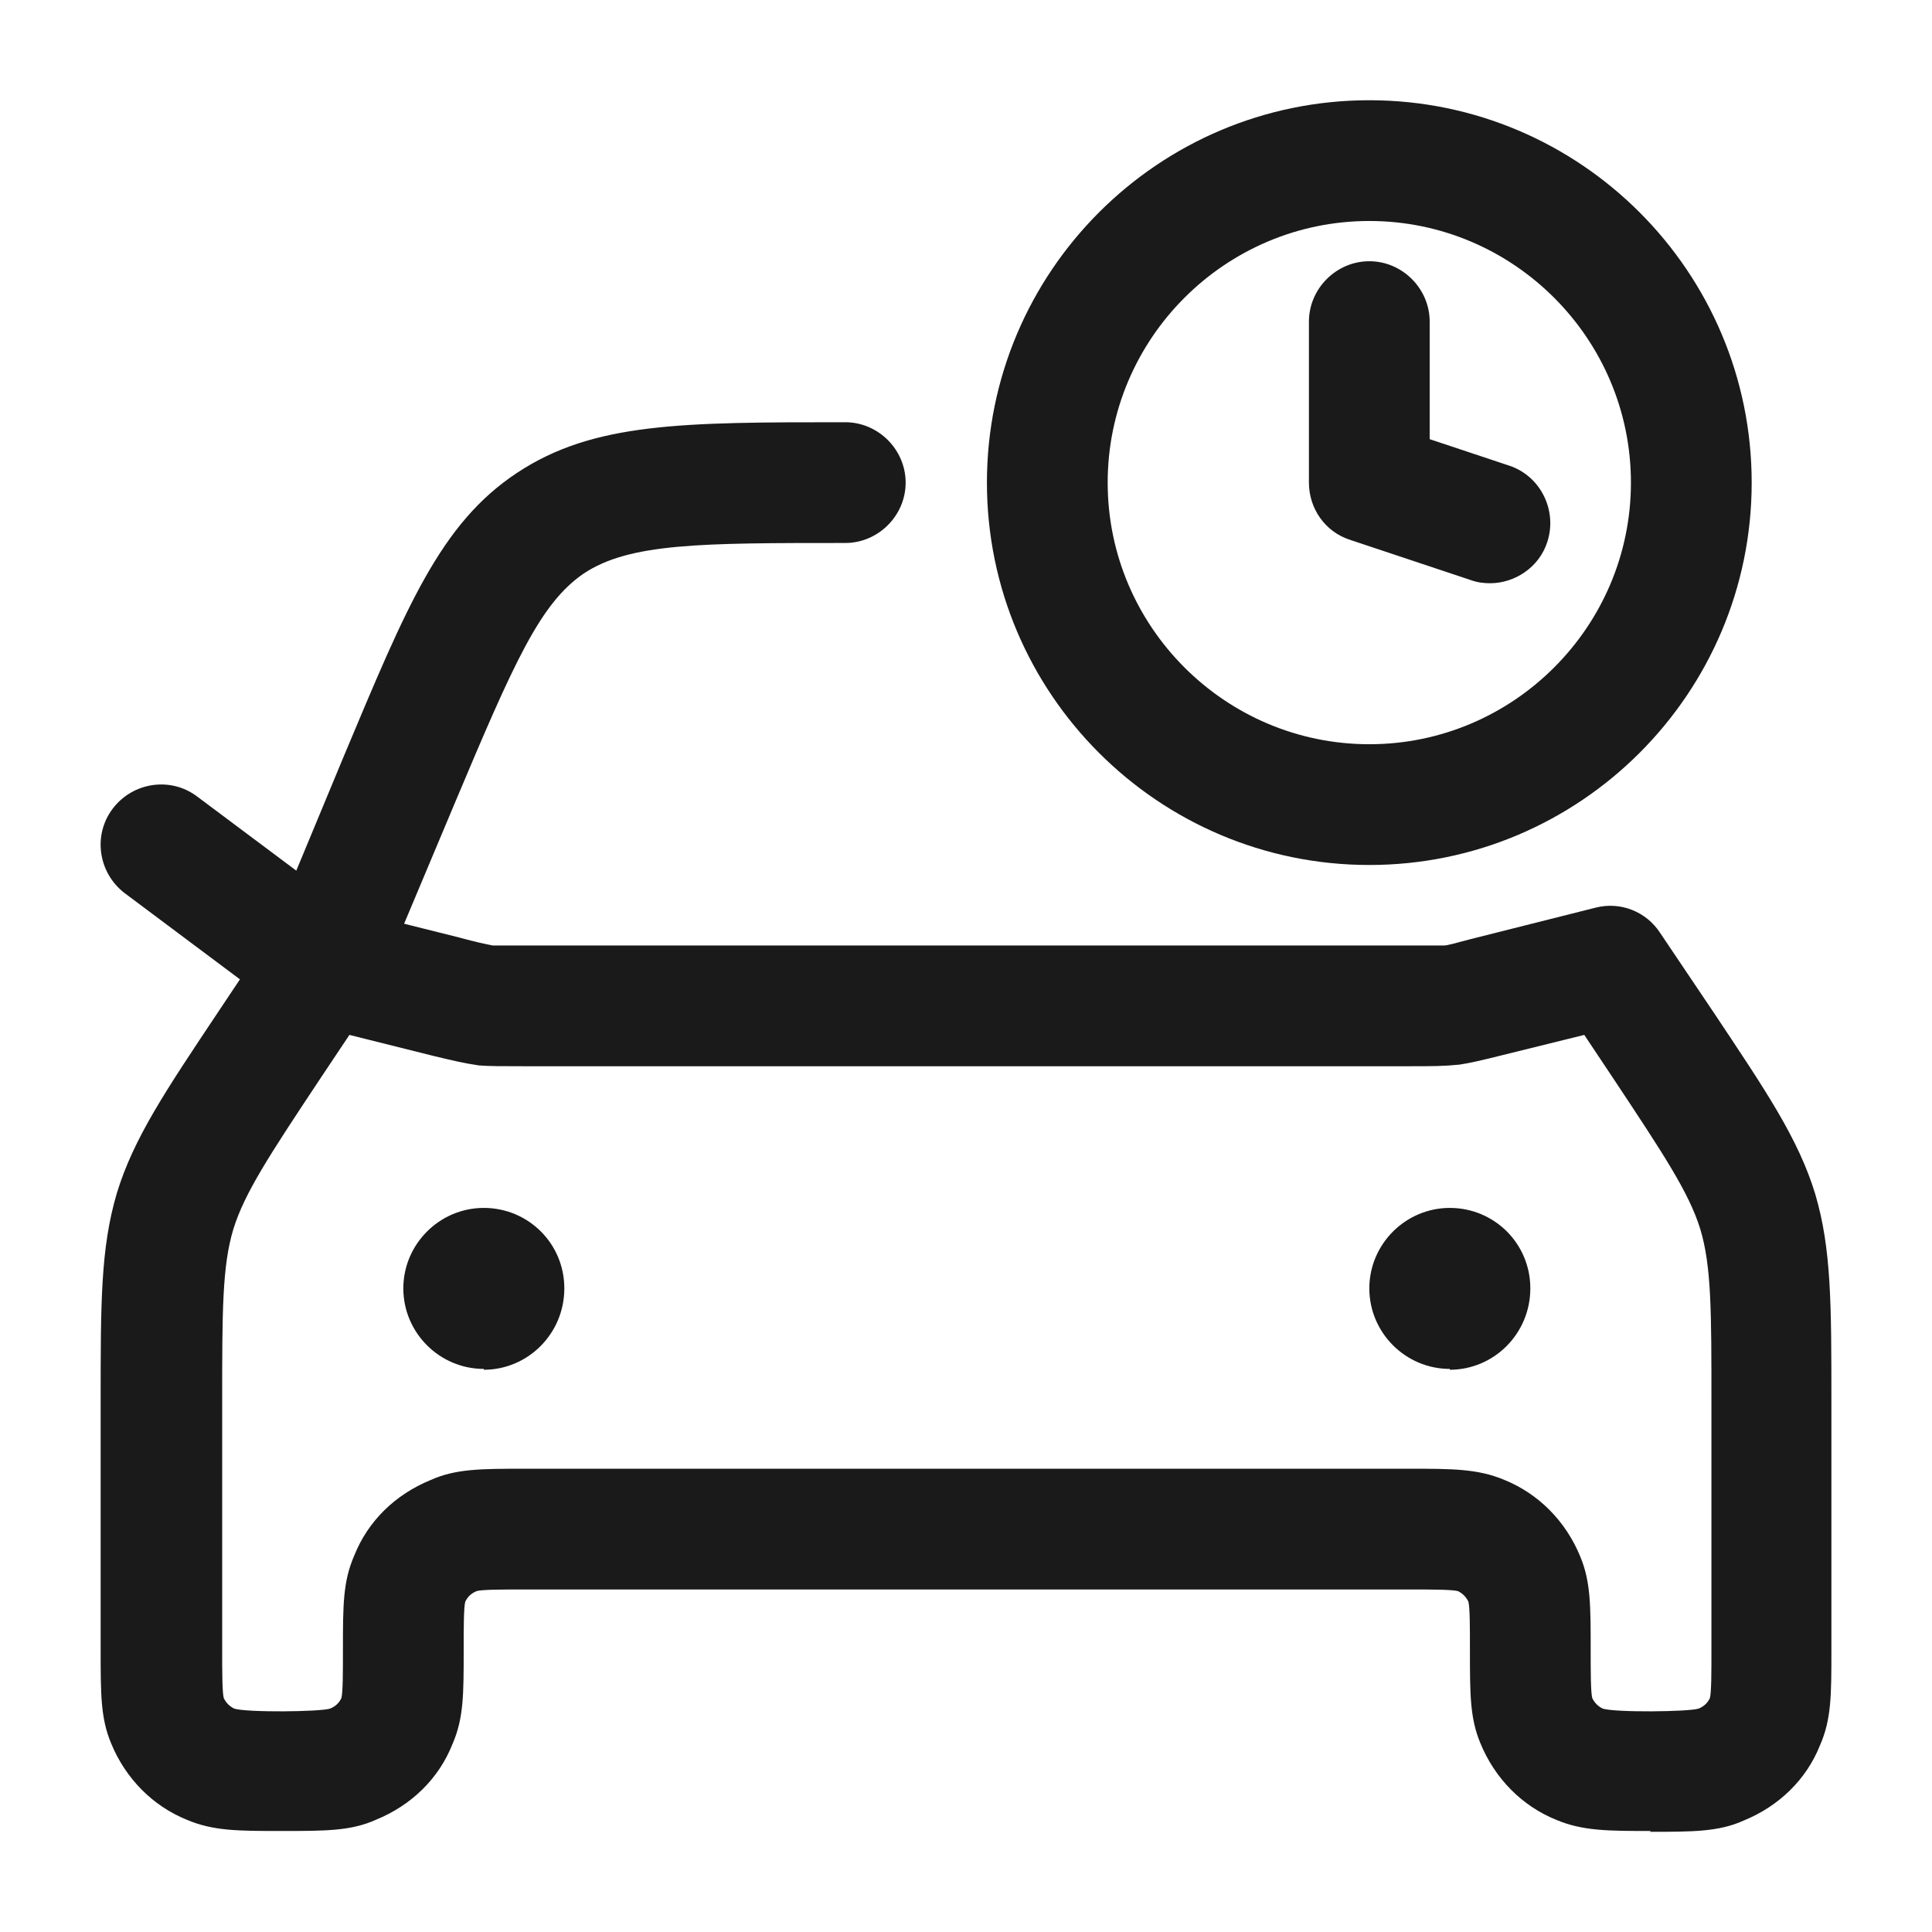 <svg width="42" height="42" viewBox="0 0 42 42" fill="none" xmlns="http://www.w3.org/2000/svg">
<path d="M18.375 9.179C19.093 9.179 19.688 9.774 19.688 10.492C19.688 11.209 19.093 11.804 18.375 11.804C15.243 11.804 13.685 11.804 12.688 12.469C11.743 13.117 11.183 14.377 9.888 17.456L8.785 20.081L9.976 20.379C10.361 20.484 10.536 20.519 10.711 20.554H31.396C31.466 20.554 31.641 20.502 31.973 20.415L34.686 19.732C35.228 19.592 35.789 19.82 36.086 20.275L37.24 21.99C38.395 23.722 39.096 24.755 39.463 25.962C39.813 27.152 39.813 28.342 39.813 30.495V35.884C39.813 36.847 39.813 37.372 39.569 37.932C39.271 38.685 38.675 39.263 37.905 39.578C37.363 39.822 36.803 39.822 35.858 39.822L35.893 39.804C34.966 39.804 34.406 39.805 33.828 39.56C33.093 39.263 32.498 38.667 32.183 37.897C31.955 37.355 31.955 36.829 31.955 35.867C31.955 35.412 31.956 34.94 31.921 34.817C31.869 34.712 31.798 34.642 31.694 34.589C31.553 34.554 31.098 34.554 30.643 34.554H11.393C10.938 34.554 10.483 34.554 10.361 34.589C10.238 34.642 10.168 34.712 10.115 34.817C10.08 34.94 10.08 35.412 10.08 35.867C10.08 36.829 10.081 37.355 9.836 37.915C9.539 38.667 8.943 39.245 8.173 39.56C7.631 39.805 7.07 39.804 6.125 39.804C5.181 39.804 4.638 39.805 4.061 39.56C3.326 39.263 2.73 38.667 2.415 37.897C2.188 37.355 2.188 36.829 2.188 35.867V30.477C2.188 28.325 2.188 27.135 2.538 25.945C2.906 24.737 3.606 23.705 4.761 21.972L5.216 21.29L2.713 19.418C2.136 18.98 2.013 18.157 2.45 17.58C2.888 17.002 3.711 16.879 4.288 17.317L6.441 18.927L7.473 16.442C8.838 13.187 9.573 11.384 11.236 10.282C12.898 9.179 14.84 9.179 18.375 9.179ZM32.673 22.935C32.183 23.058 31.955 23.109 31.728 23.144C31.378 23.179 31.133 23.179 30.66 23.179H11.375C10.886 23.179 10.658 23.179 10.413 23.162C10.063 23.109 9.853 23.058 9.415 22.953L7.596 22.498L6.966 23.442C5.863 25.104 5.32 25.927 5.075 26.714C4.83 27.519 4.83 28.5 4.83 30.477V35.867C4.83 36.322 4.83 36.795 4.865 36.917C4.918 37.022 4.988 37.092 5.093 37.144C5.373 37.231 6.948 37.214 7.176 37.144C7.298 37.092 7.369 37.022 7.421 36.917C7.456 36.795 7.455 36.322 7.455 35.867C7.455 34.904 7.455 34.38 7.7 33.82C7.998 33.067 8.593 32.489 9.363 32.174C9.906 31.929 10.466 31.929 11.41 31.929H30.643C31.57 31.929 32.131 31.929 32.708 32.174C33.443 32.472 34.038 33.067 34.353 33.837C34.58 34.38 34.58 34.904 34.58 35.867C34.58 36.322 34.58 36.795 34.615 36.917C34.668 37.022 34.738 37.092 34.843 37.144C35.123 37.231 36.698 37.214 36.926 37.144C37.048 37.092 37.119 37.022 37.171 36.917C37.206 36.795 37.205 36.322 37.205 35.867V30.477C37.205 28.517 37.206 27.519 36.961 26.714C36.716 25.927 36.173 25.104 35.07 23.442L34.441 22.498L32.673 22.935ZM10.518 26.259C11.48 26.259 12.268 27.029 12.268 28.009C12.268 28.989 11.48 29.777 10.518 29.777V29.759C9.555 29.759 8.768 28.972 8.768 28.009C8.768 27.047 9.555 26.259 10.518 26.259ZM31.518 26.259C32.48 26.259 33.268 27.029 33.268 28.009C33.268 28.989 32.48 29.777 31.518 29.777V29.759C30.555 29.759 29.768 28.972 29.768 28.009C29.768 27.047 30.555 26.259 31.518 26.259ZM29.768 2.179C34.352 2.179 38.08 5.907 38.08 10.492C38.08 15.076 34.352 18.804 29.768 18.804C25.183 18.804 21.455 15.077 21.455 10.492C21.455 5.907 25.183 2.179 29.768 2.179ZM29.768 4.804C26.635 4.804 24.08 7.359 24.08 10.492C24.08 13.624 26.635 16.179 29.768 16.179C32.9 16.179 35.455 13.624 35.455 10.492C35.455 7.359 32.9 4.804 29.768 4.804ZM29.768 5.679C30.485 5.679 31.08 6.274 31.08 6.992V9.547L32.813 10.124C33.495 10.352 33.862 11.104 33.635 11.787C33.46 12.329 32.935 12.679 32.393 12.679C32.253 12.679 32.112 12.662 31.972 12.61L29.347 11.735C28.804 11.56 28.455 11.052 28.455 10.492V6.992C28.455 6.274 29.05 5.679 29.768 5.679Z" fill="#1A1A1A"/>
</svg>
